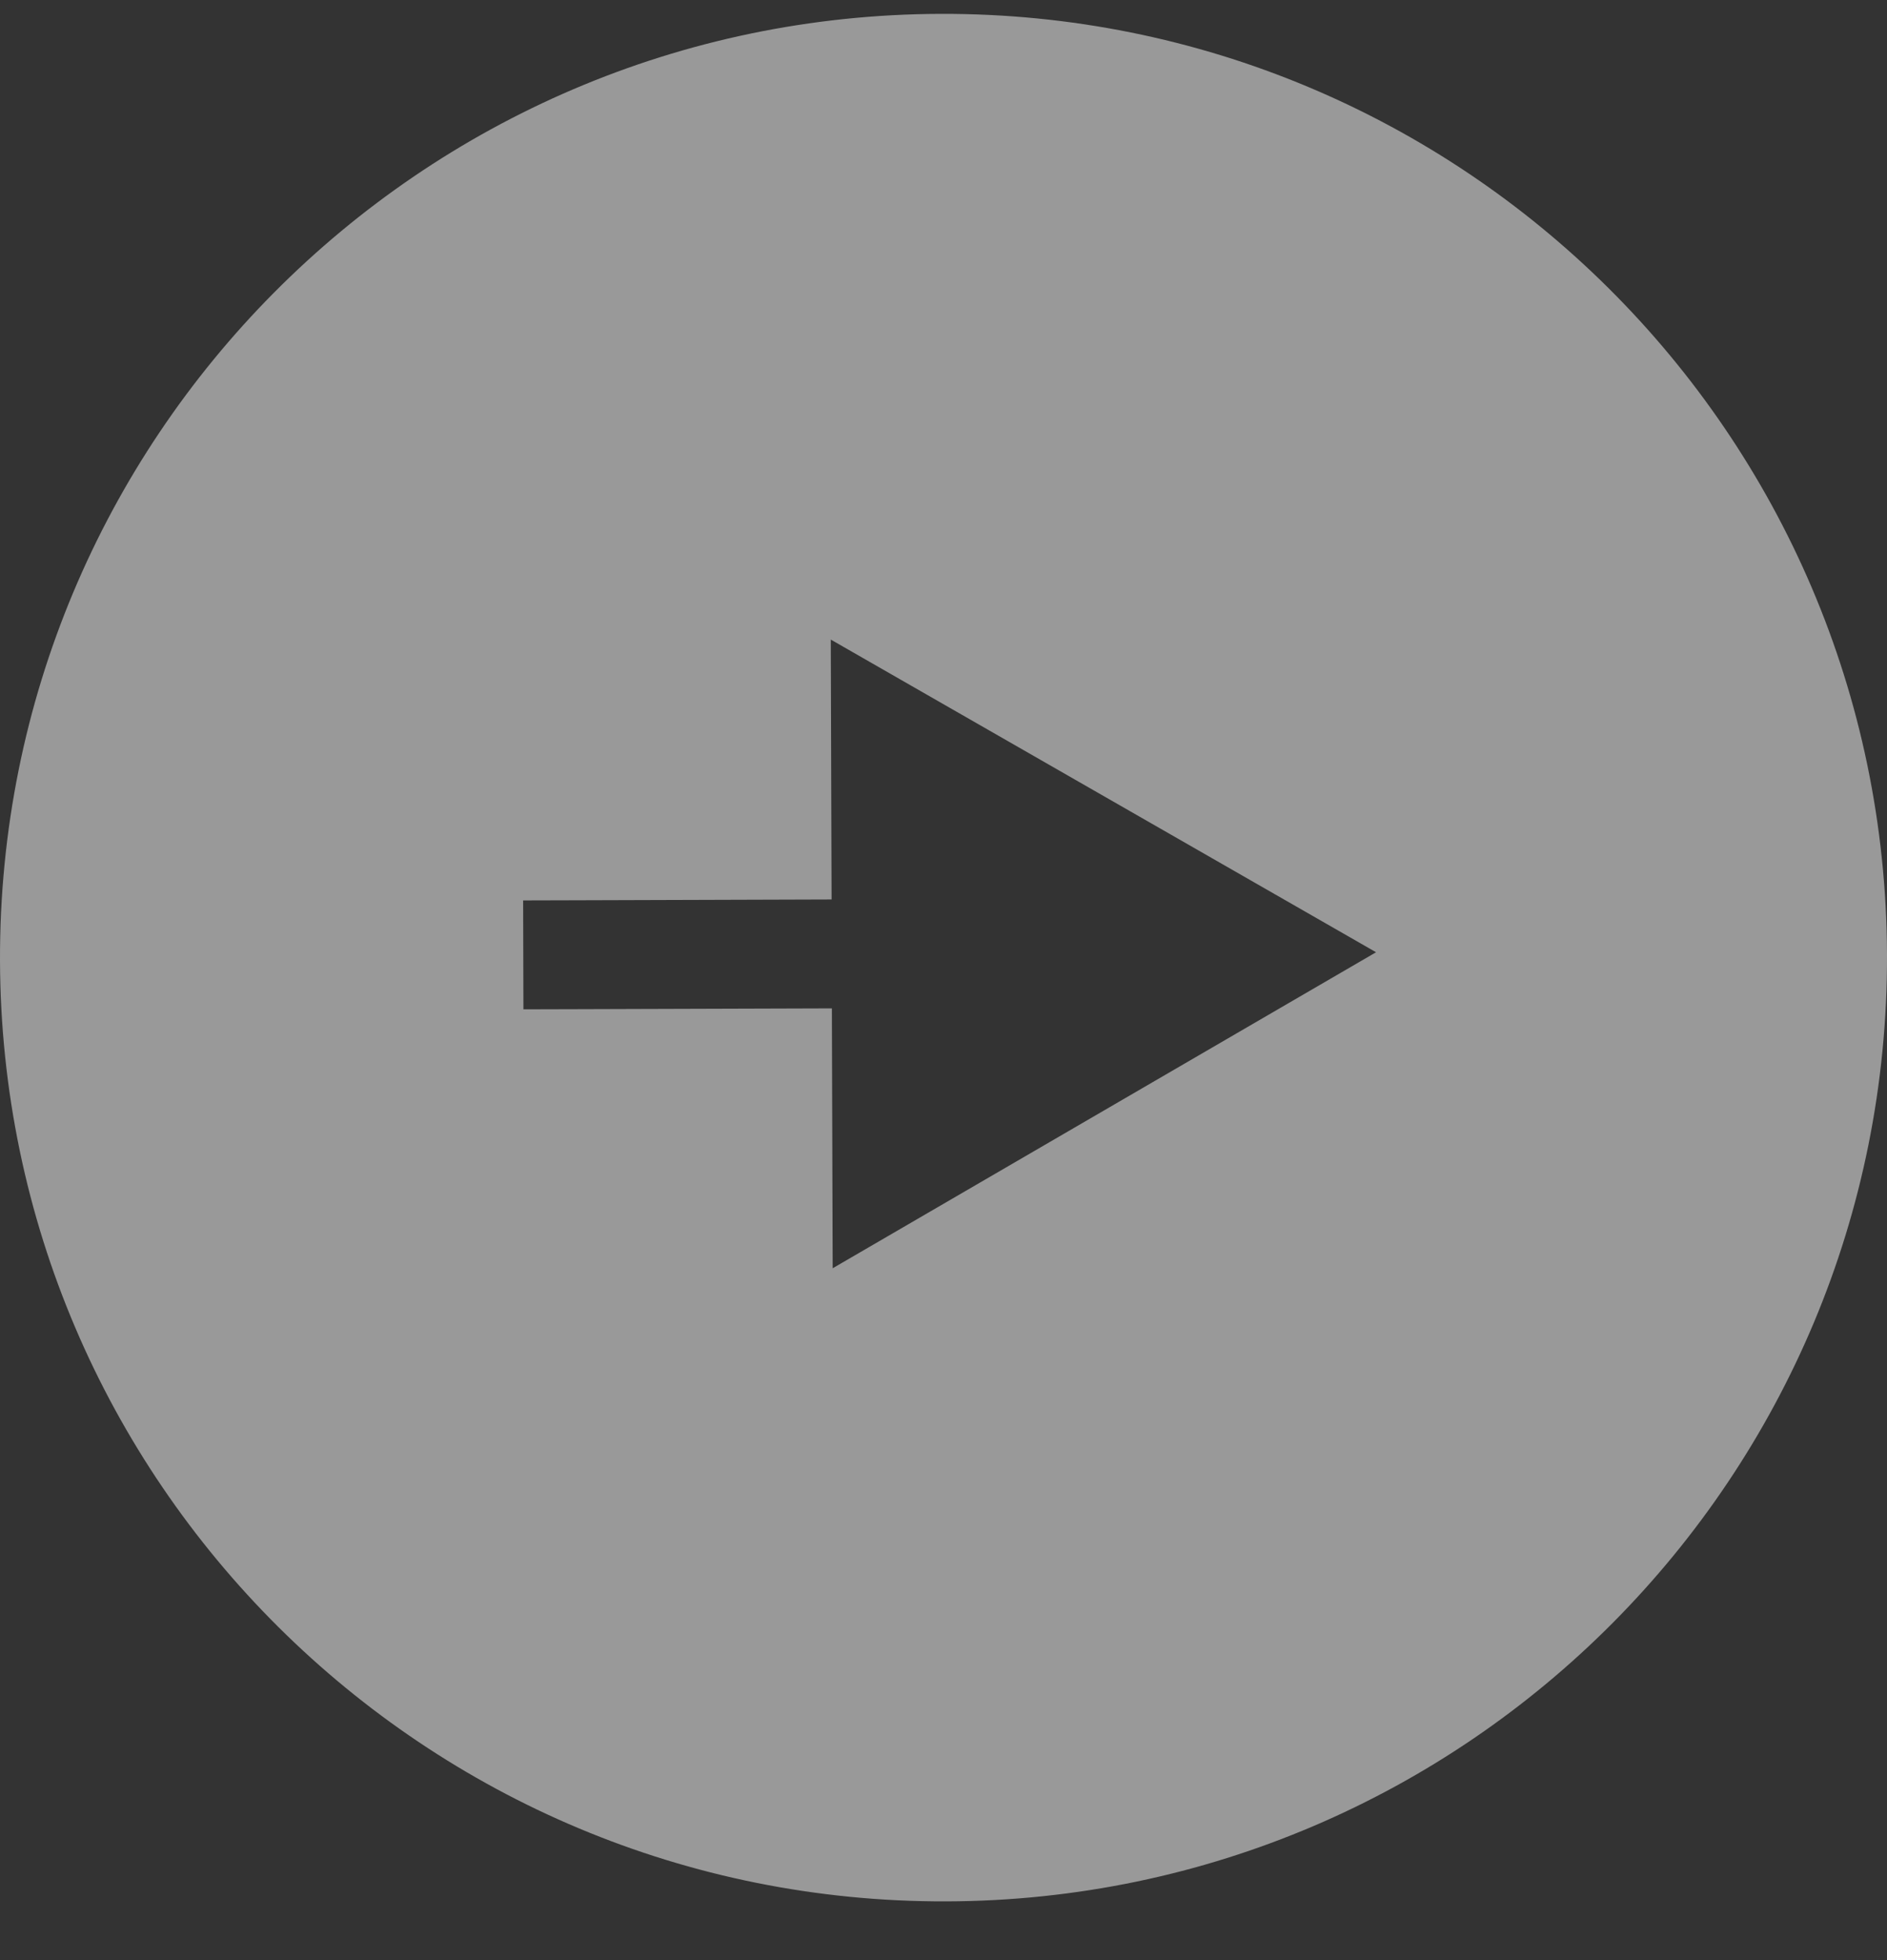 <svg width="26" height="27" viewBox="0 0 26 27" fill="none" xmlns="http://www.w3.org/2000/svg">
<rect x="0" y="0" width="26" height="27" fill="#333333" stroke="none"/>
<g opacity="0.5">
<path fill-rule="evenodd" clip-rule="evenodd" d="M13.04 26.191C20.22 26.169 26.022 20.331 26 13.151C25.978 5.971 20.14 0.169 12.96 0.191C5.78 0.213 -0.022 6.052 6.32616e-05 13.231C0.022 20.411 5.86 26.213 13.04 26.191ZM18.96 13.117L11.447 8.81L11.458 12.39L7.958 12.401L7.208 12.403L7.212 13.903L7.962 13.901L11.462 13.89L11.473 17.47L18.96 13.117Z" fill="white"/>
</g>
</svg>
